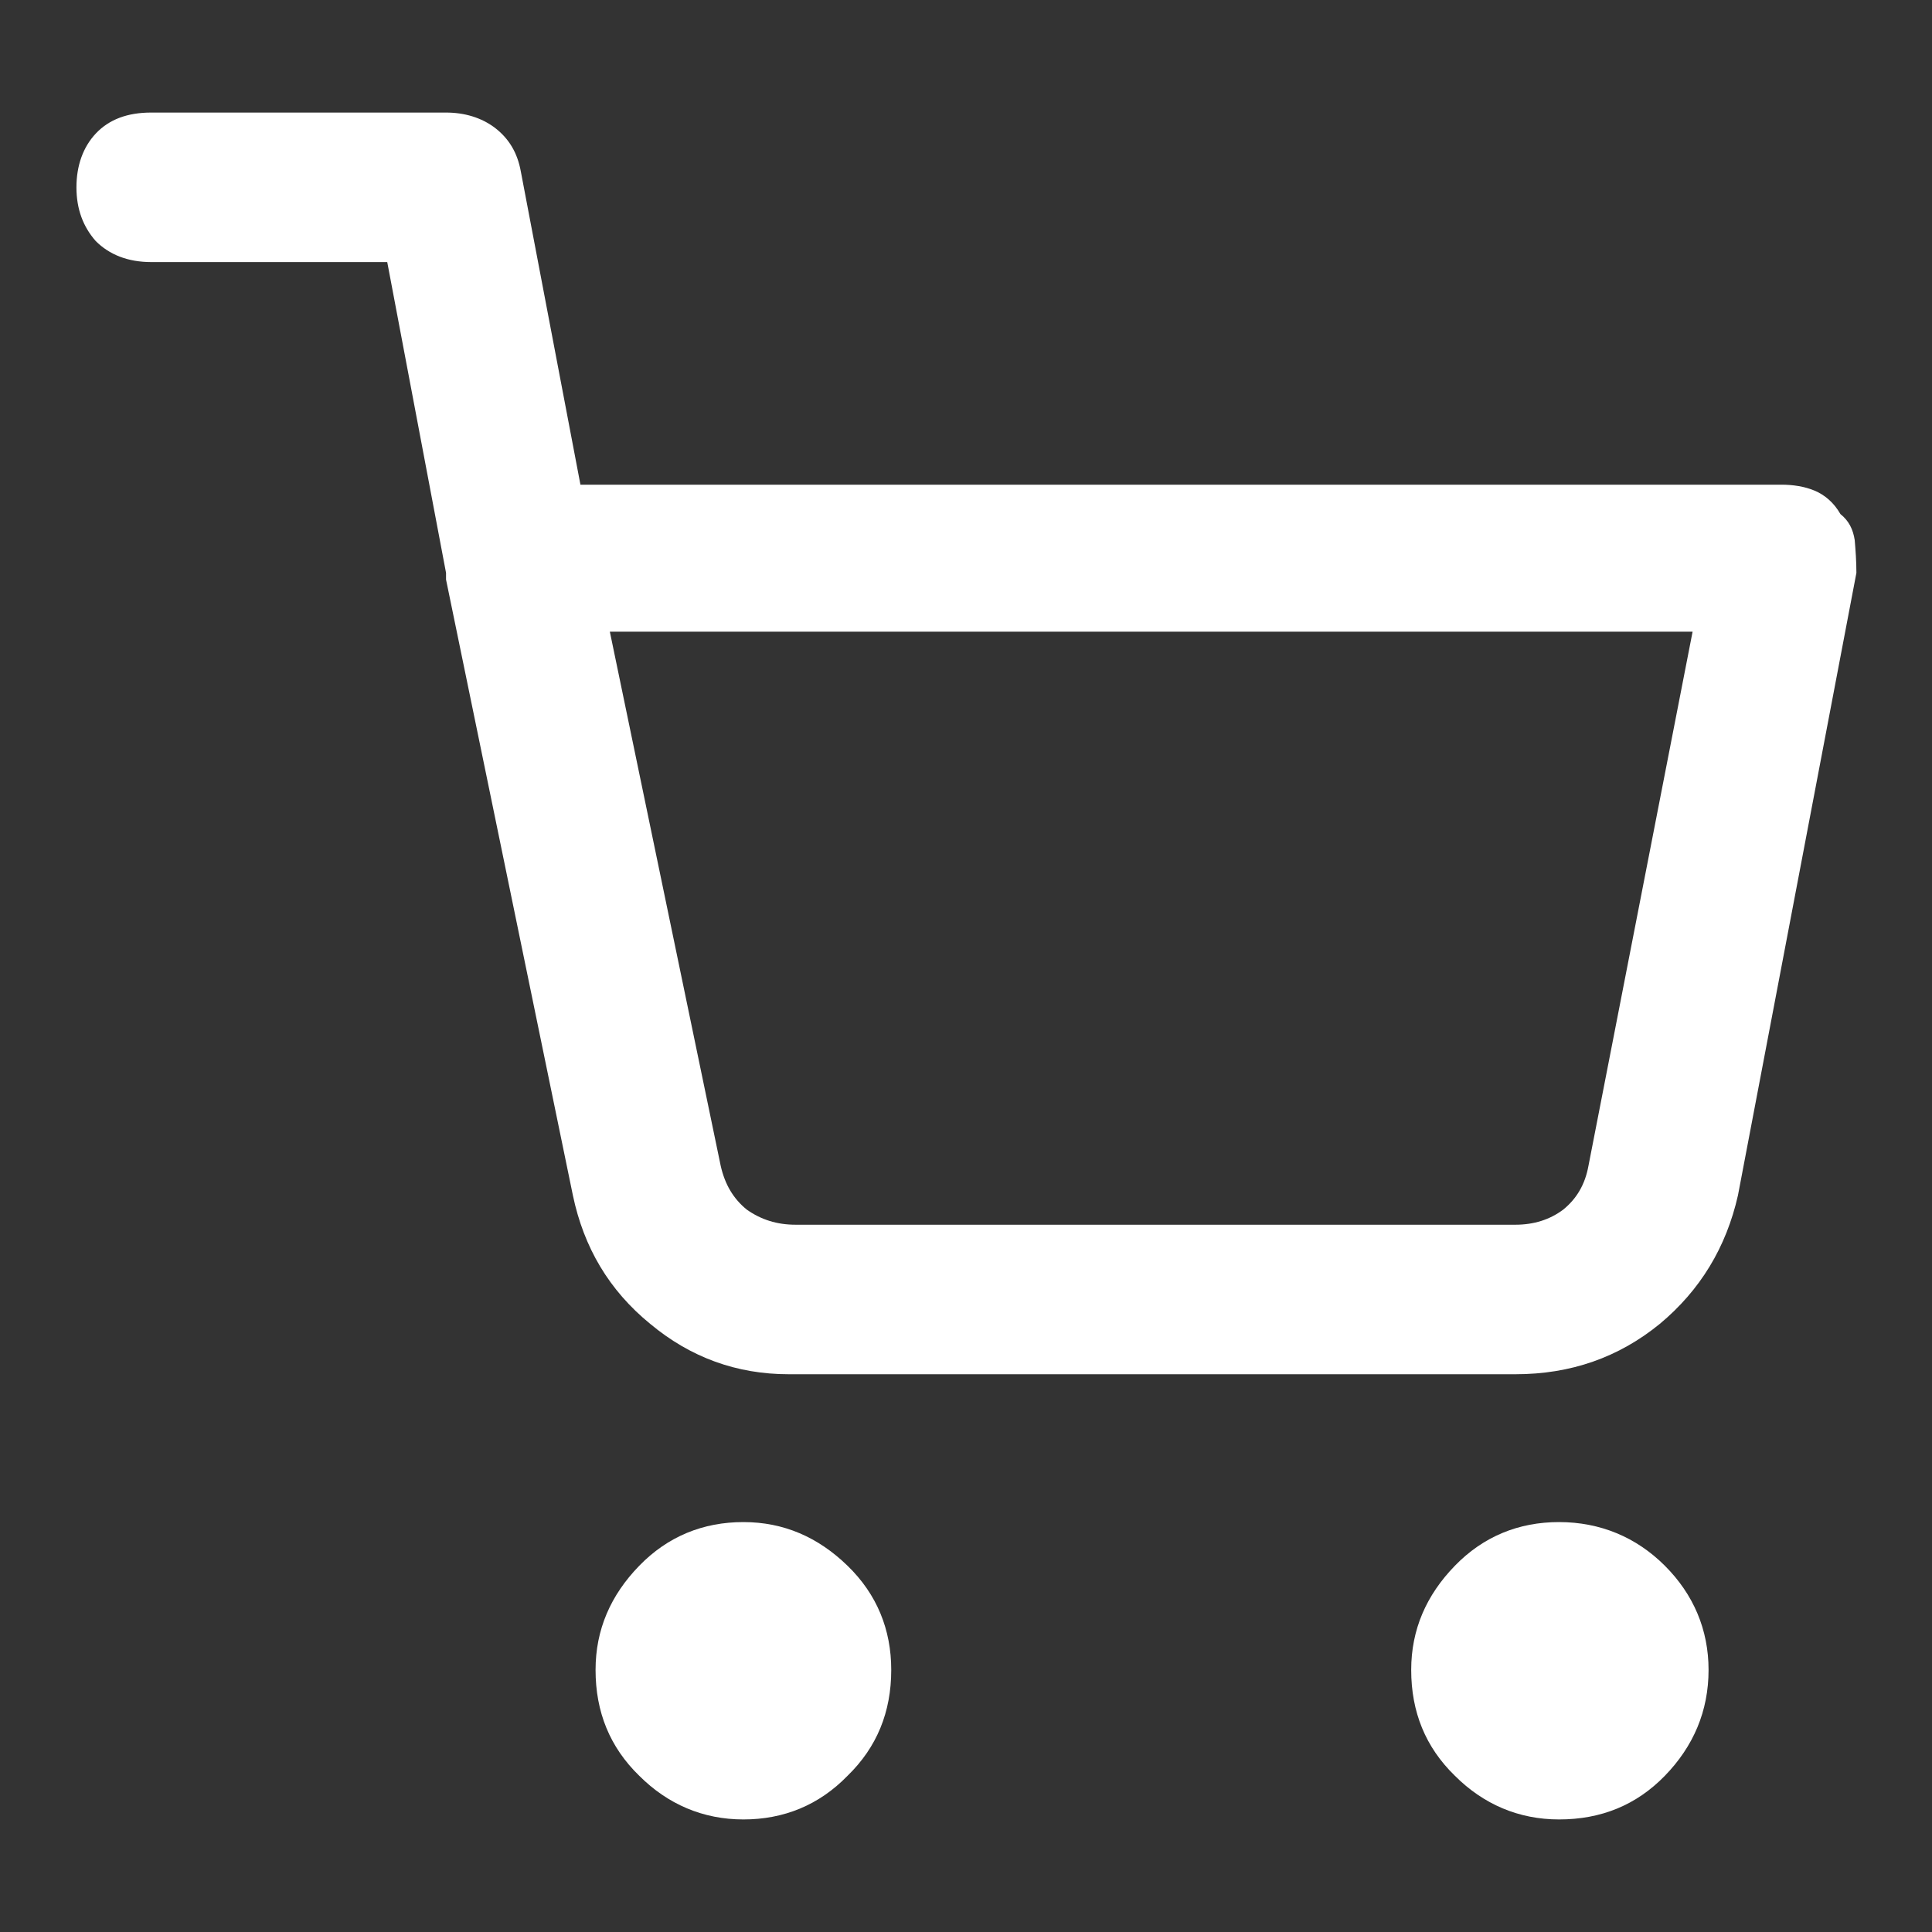 <?xml version="1.0" encoding="utf-8"?>
<!-- Generator: Adobe Illustrator 26.5.2, SVG Export Plug-In . SVG Version: 6.00 Build 0)  -->
<svg version="1.1" id="topo_012_icon_cart" xmlns="http://www.w3.org/2000/svg" xmlns:xlink="http://www.w3.org/1999/xlink" x="0px" y="0px"
	 viewBox="0 0 23 23" style="enable-background:new 0 0 23 23;" xml:space="preserve" fill="#FFFFFF">
	<rect x="0" y="0" width="23" height="23" fill="#333333" stroke="none"/>
	<path d="M22.08,6.43c-0.02-0.13-0.07-0.23-0.17-0.31c-0.08-0.14-0.19-0.23-0.31-0.28c-0.12-0.05-0.26-0.07-0.39-0.07H6.91L6.2,2.04
		C6.16,1.82,6.06,1.65,5.89,1.52C5.73,1.4,5.53,1.34,5.31,1.34H1.8c-0.28,0-0.5,0.08-0.66,0.25C0.99,1.75,0.91,1.97,0.91,2.23
		c0,0.26,0.08,0.47,0.23,0.64C1.3,3.03,1.52,3.12,1.8,3.12h2.81l0.7,3.7V6.9l1.51,7.33c0.13,0.62,0.43,1.13,0.92,1.53
		c0.48,0.4,1.03,0.6,1.65,0.6h8.65c0.66,0,1.23-0.2,1.72-0.6c0.48-0.4,0.79-0.91,0.93-1.53l1.41-7.41
		C22.1,6.68,22.09,6.55,22.08,6.43z M18.91,13.88c-0.04,0.22-0.14,0.39-0.3,0.52c-0.16,0.12-0.35,0.18-0.57,0.18H9.47
		c-0.22,0-0.41-0.06-0.58-0.18c-0.16-0.13-0.26-0.3-0.31-0.52L7.26,7.52h12.89L18.91,13.88z"/>
	<path d="M10.61,19.88c0-0.48-0.17-0.9-0.52-1.24s-0.76-0.52-1.24-0.52c-0.48,0-0.9,0.17-1.24,0.52s-0.52,0.76-0.52,1.24
		c0,0.5,0.17,0.92,0.52,1.26c0.34,0.34,0.76,0.52,1.24,0.52c0.48,0,0.9-0.17,1.24-0.52C10.44,20.8,10.61,20.38,10.61,19.88z"/>
	<path d="M19.82,18.64c-0.34-0.34-0.77-0.52-1.26-0.52c-0.48,0-0.9,0.17-1.24,0.52s-0.52,0.76-0.52,1.24c0,0.5,0.17,0.92,0.52,1.26
		c0.34,0.34,0.76,0.52,1.24,0.52c0.5,0,0.92-0.17,1.26-0.52c0.34-0.35,0.52-0.77,0.52-1.26C20.34,19.4,20.16,18.98,19.82,18.64z"/>
</svg>
